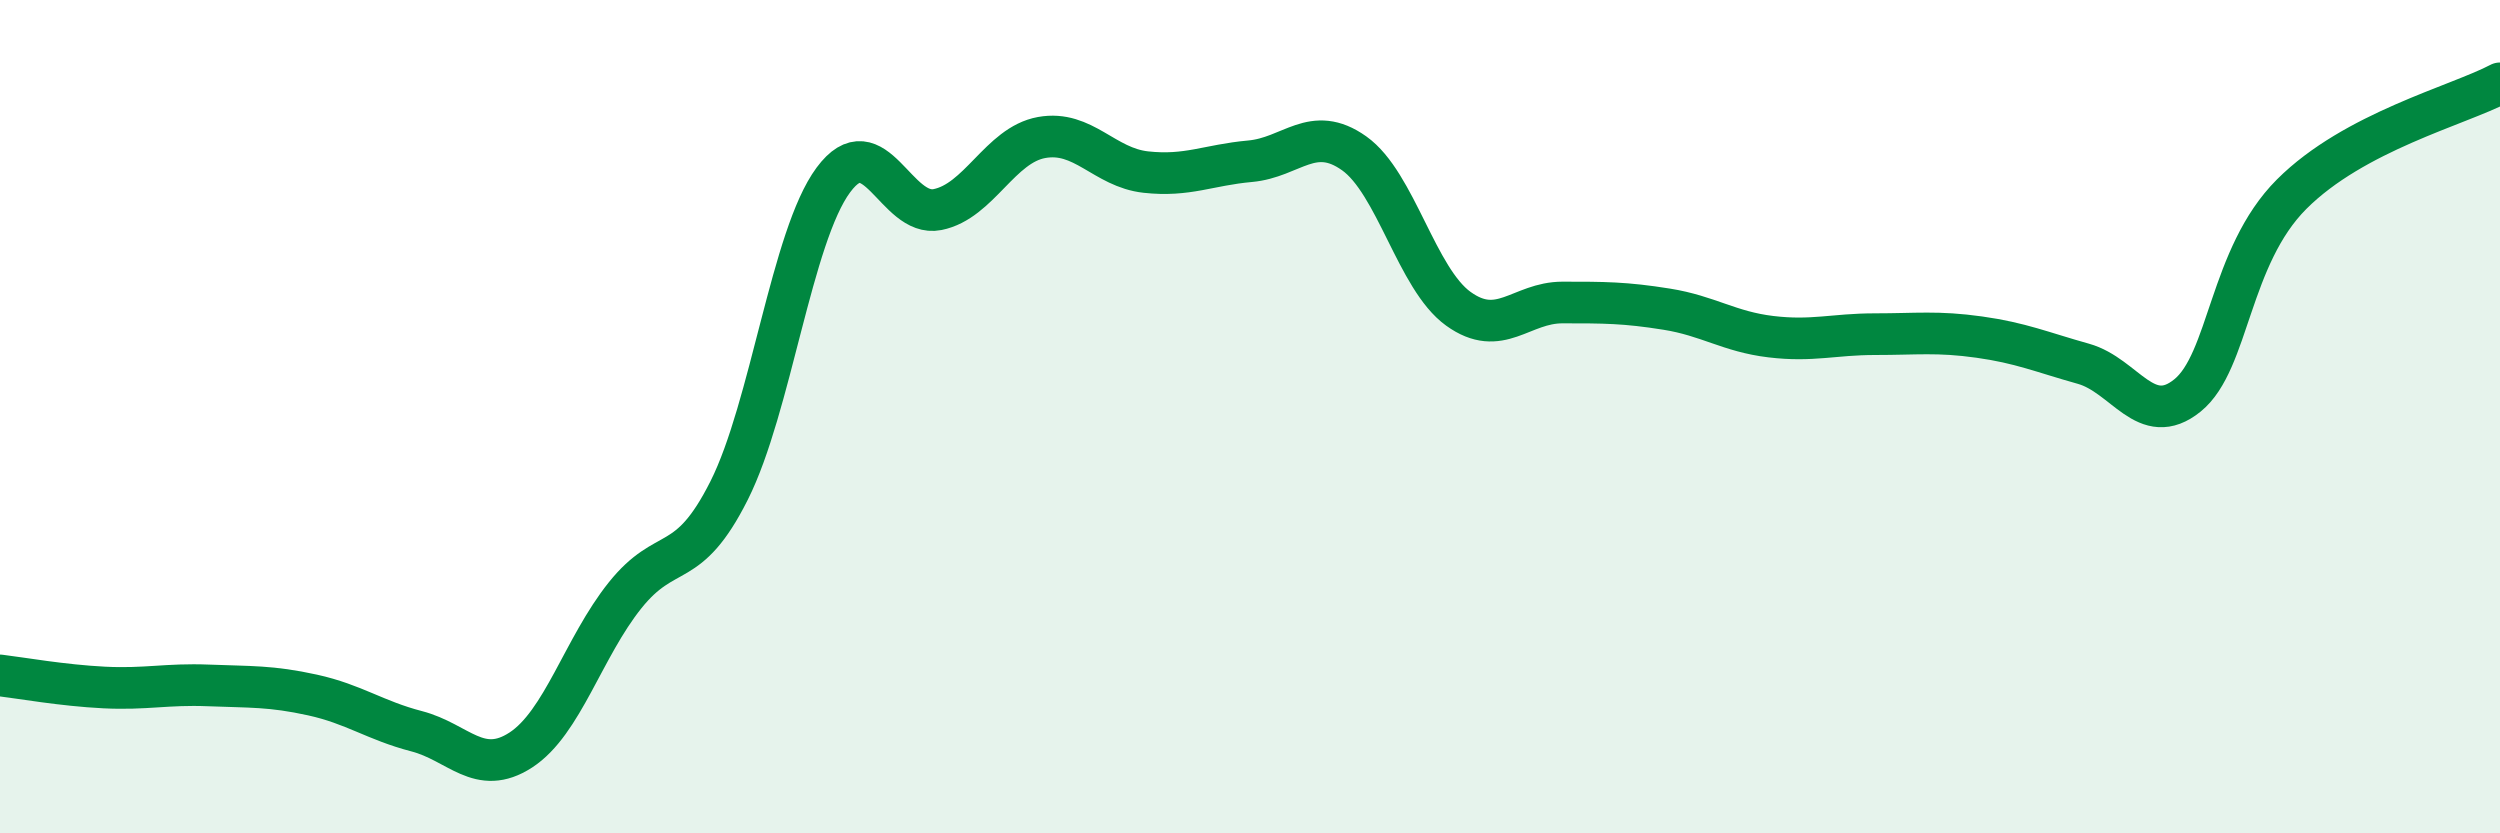 
    <svg width="60" height="20" viewBox="0 0 60 20" xmlns="http://www.w3.org/2000/svg">
      <path
        d="M 0,16.21 C 0.5,16.27 1.5,16.45 2.5,16.5 C 3.5,16.55 4,16.41 5,16.45 C 6,16.49 6.5,16.46 7.5,16.68 C 8.5,16.9 9,17.29 10,17.55 C 11,17.81 11.5,18.65 12.5,18 C 13.5,17.35 14,15.54 15,14.29 C 16,13.04 16.5,13.76 17.5,11.77 C 18.5,9.78 19,5.67 20,4.32 C 21,2.97 21.5,5.23 22.5,5.03 C 23.5,4.83 24,3.48 25,3.3 C 26,3.12 26.5,4.02 27.5,4.13 C 28.5,4.24 29,3.96 30,3.87 C 31,3.78 31.5,2.97 32.5,3.68 C 33.5,4.39 34,6.69 35,7.41 C 36,8.13 36.5,7.26 37.5,7.26 C 38.5,7.26 39,7.26 40,7.42 C 41,7.58 41.5,7.96 42.5,8.08 C 43.5,8.2 44,8.02 45,8.02 C 46,8.02 46.5,7.95 47.5,8.09 C 48.5,8.23 49,8.45 50,8.73 C 51,9.01 51.5,10.3 52.5,9.49 C 53.5,8.68 53.5,6.16 55,4.66 C 56.5,3.16 59,2.53 60,2L60 20L0 20Z"
        fill="#008740"
        opacity="0.1"
        stroke-linecap="round"
        stroke-linejoin="round"
      />
      <path
        d="M 0,16.21 C 0.5,16.27 1.5,16.45 2.5,16.5 C 3.5,16.55 4,16.41 5,16.45 C 6,16.49 6.5,16.46 7.5,16.68 C 8.5,16.9 9,17.29 10,17.55 C 11,17.81 11.5,18.65 12.5,18 C 13.5,17.35 14,15.54 15,14.29 C 16,13.04 16.5,13.76 17.5,11.77 C 18.5,9.78 19,5.67 20,4.32 C 21,2.97 21.5,5.23 22.5,5.03 C 23.5,4.83 24,3.48 25,3.3 C 26,3.12 26.5,4.02 27.5,4.13 C 28.5,4.24 29,3.96 30,3.87 C 31,3.78 31.5,2.97 32.5,3.68 C 33.5,4.39 34,6.69 35,7.41 C 36,8.13 36.5,7.26 37.5,7.26 C 38.5,7.26 39,7.26 40,7.42 C 41,7.58 41.5,7.96 42.5,8.08 C 43.5,8.2 44,8.02 45,8.02 C 46,8.02 46.5,7.95 47.5,8.09 C 48.5,8.23 49,8.45 50,8.73 C 51,9.01 51.5,10.3 52.5,9.49 C 53.5,8.68 53.5,6.16 55,4.66 C 56.5,3.16 59,2.53 60,2"
        stroke="#008740"
        stroke-width="1"
        fill="none"
        stroke-linecap="round"
        stroke-linejoin="round"
      />
    </svg>
  